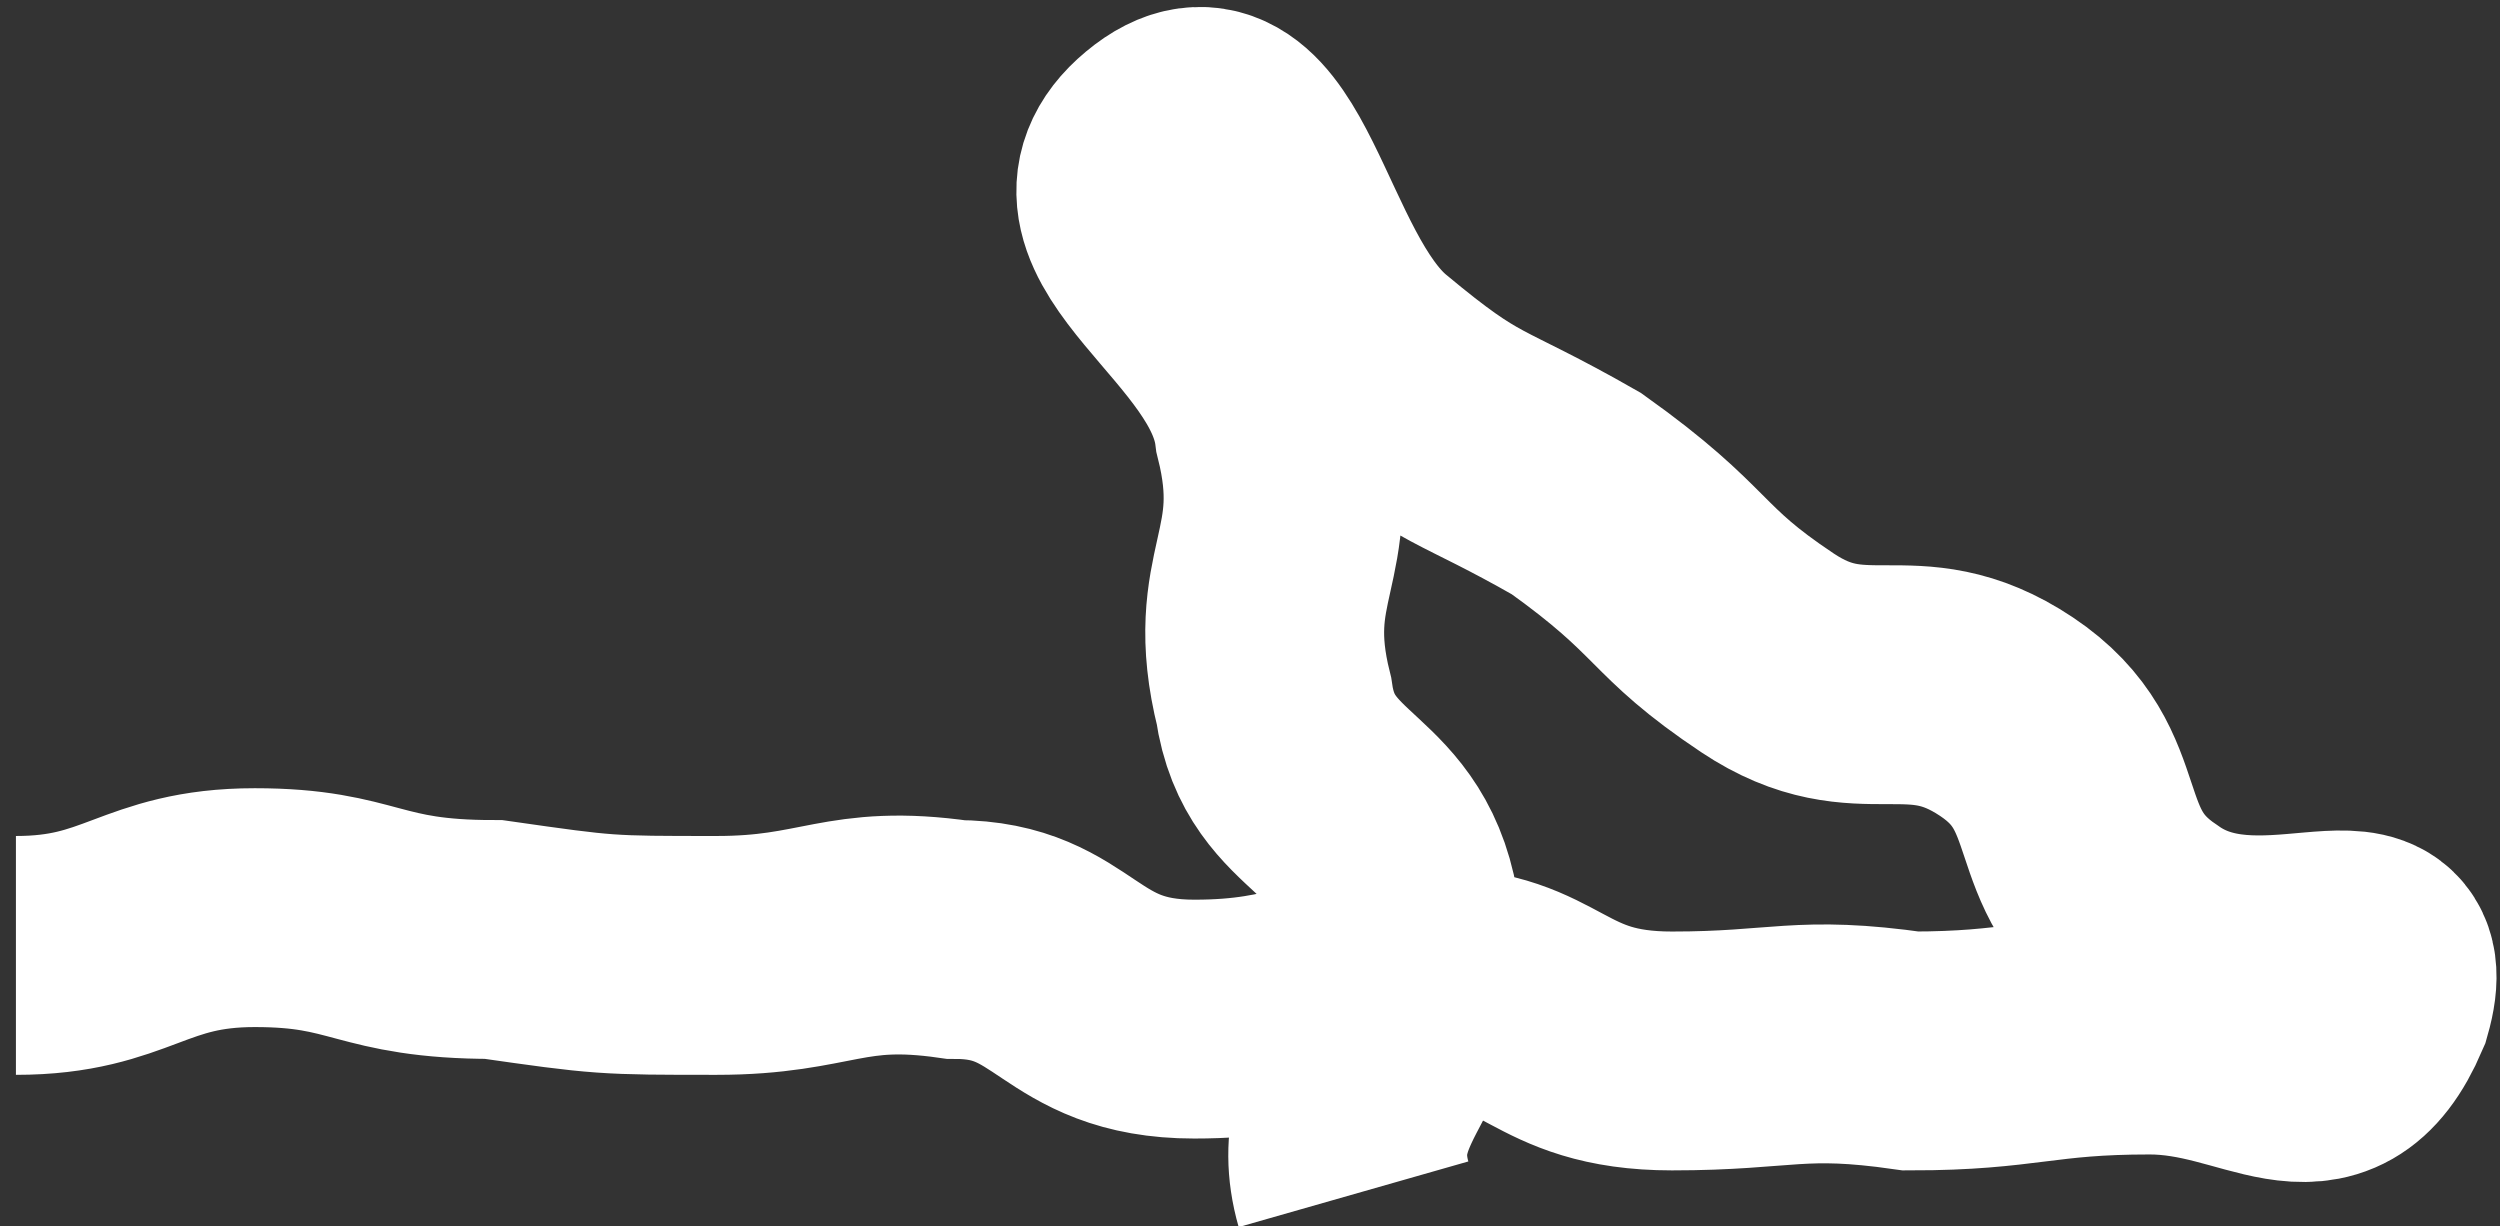 <?xml version="1.0" encoding="utf-8"?>
<!-- Generator: Adobe Illustrator 19.1.0, SVG Export Plug-In . SVG Version: 6.00 Build 0)  -->
<svg version="1.1" id="Layer_1" xmlns="http://www.w3.org/2000/svg" xmlns:xlink="http://www.w3.org/1999/xlink" x="0px" y="0px"
	 viewBox="0 0 15.7 7.7" style="enable-background:new 0 0 15.7 7.7;" xml:space="preserve">
<rect x="0" y="0" width="15.7" height="7.7" fill="#333333" stroke="none"/>
<style type="text/css">
	.st0{fill:none;stroke:#FFFFFF;stroke-width:1.5;stroke-miterlimit:10;}
</style>
<g>
	<path class="st0" d="M0.1,6c0.7,0,0.8-0.3,1.5-0.3c0.7,0,0.7,0.2,1.5,0.2C3.8,6,3.8,6,4.5,6c0.7,0,0.8-0.2,1.5-0.1
		c0.7,0,0.7,0.5,1.5,0.5c0.7,0,0.8-0.2,1.5-0.2c0.7,0,0.7,0.4,1.5,0.4c0.7,0,0.8-0.1,1.5,0c0.7,0,0.8-0.1,1.5-0.1s1.1,0.5,1.4-0.2
		c0.2-0.7-0.7,0-1.4-0.5c-0.6-0.4-0.3-0.9-0.9-1.3c-0.6-0.4-0.9,0-1.5-0.4c-0.6-0.4-0.5-0.5-1.2-1C9.2,2.7,9.2,2.8,8.6,2.3
		S7.9,0.4,7.3,0.9C6.7,1.4,7.9,1.9,8,2.7c0.2,0.8-0.2,0.9,0,1.7C8.1,5.1,8.7,5,8.8,5.8C9,6.6,8.3,6.8,8.5,7.5"/>
</g>
</svg>
